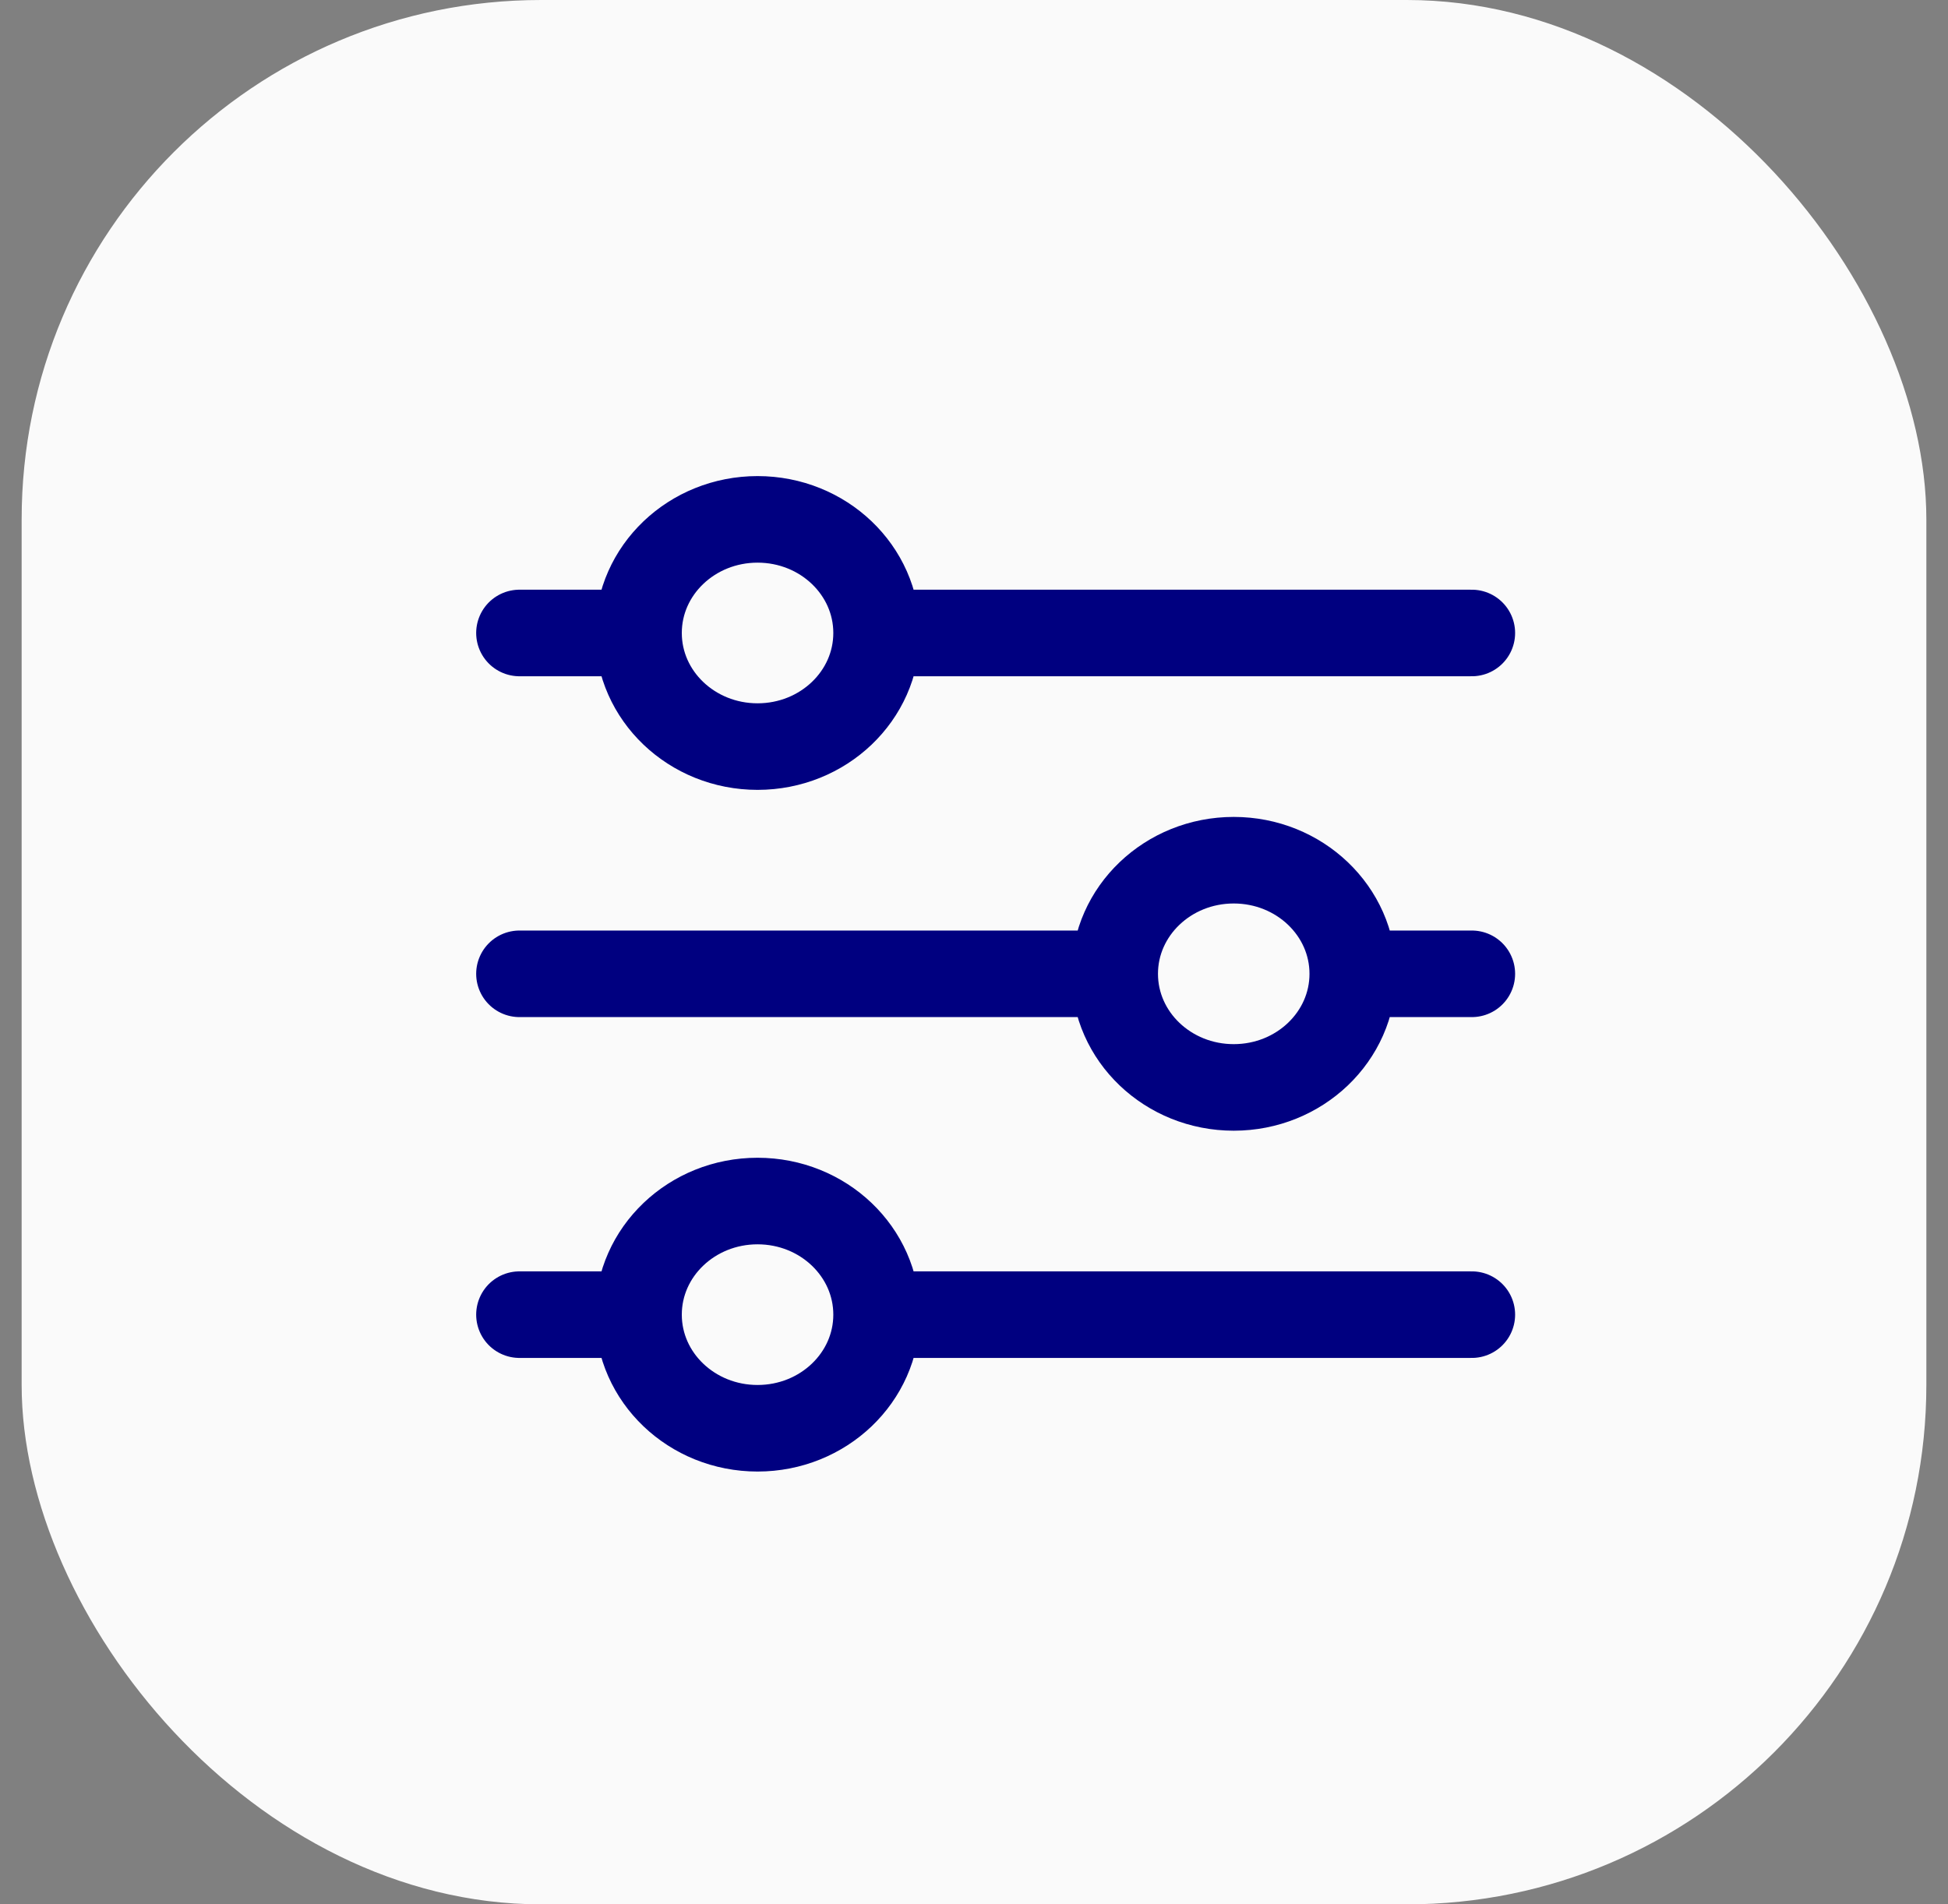 <svg width="45" height="44" viewBox="0 0 45 44" fill="none" xmlns="http://www.w3.org/2000/svg">
<rect x="0" y="0" width="45" height="44" fill="#808080" stroke="none"/>
<rect x="0.5" width="44" height="44" rx="12" fill="#FAFAFA"/>
<path d="M34 14.625L20.25 14.625M20.25 14.625C20.25 13.175 19.019 12 17.5 12C15.981 12 14.75 13.175 14.75 14.625M20.25 14.625C20.25 16.075 19.019 17.25 17.5 17.25C15.981 17.25 14.75 16.075 14.75 14.625M14.75 14.625L12 14.625M34 22.5H31.25M31.25 22.5C31.25 21.05 30.019 19.875 28.5 19.875C26.981 19.875 25.75 21.05 25.75 22.5M31.25 22.5C31.25 23.95 30.019 25.125 28.5 25.125C26.981 25.125 25.75 23.95 25.75 22.5M25.75 22.5L12 22.5M34 30.375L20.25 30.375M20.25 30.375C20.25 28.925 19.019 27.75 17.5 27.75C15.981 27.75 14.75 28.925 14.75 30.375M20.25 30.375C20.25 31.825 19.019 33 17.5 33C15.981 33 14.75 31.825 14.75 30.375M14.75 30.375H12" stroke="#000080" stroke-width="2" stroke-linecap="round"/>
</svg>
